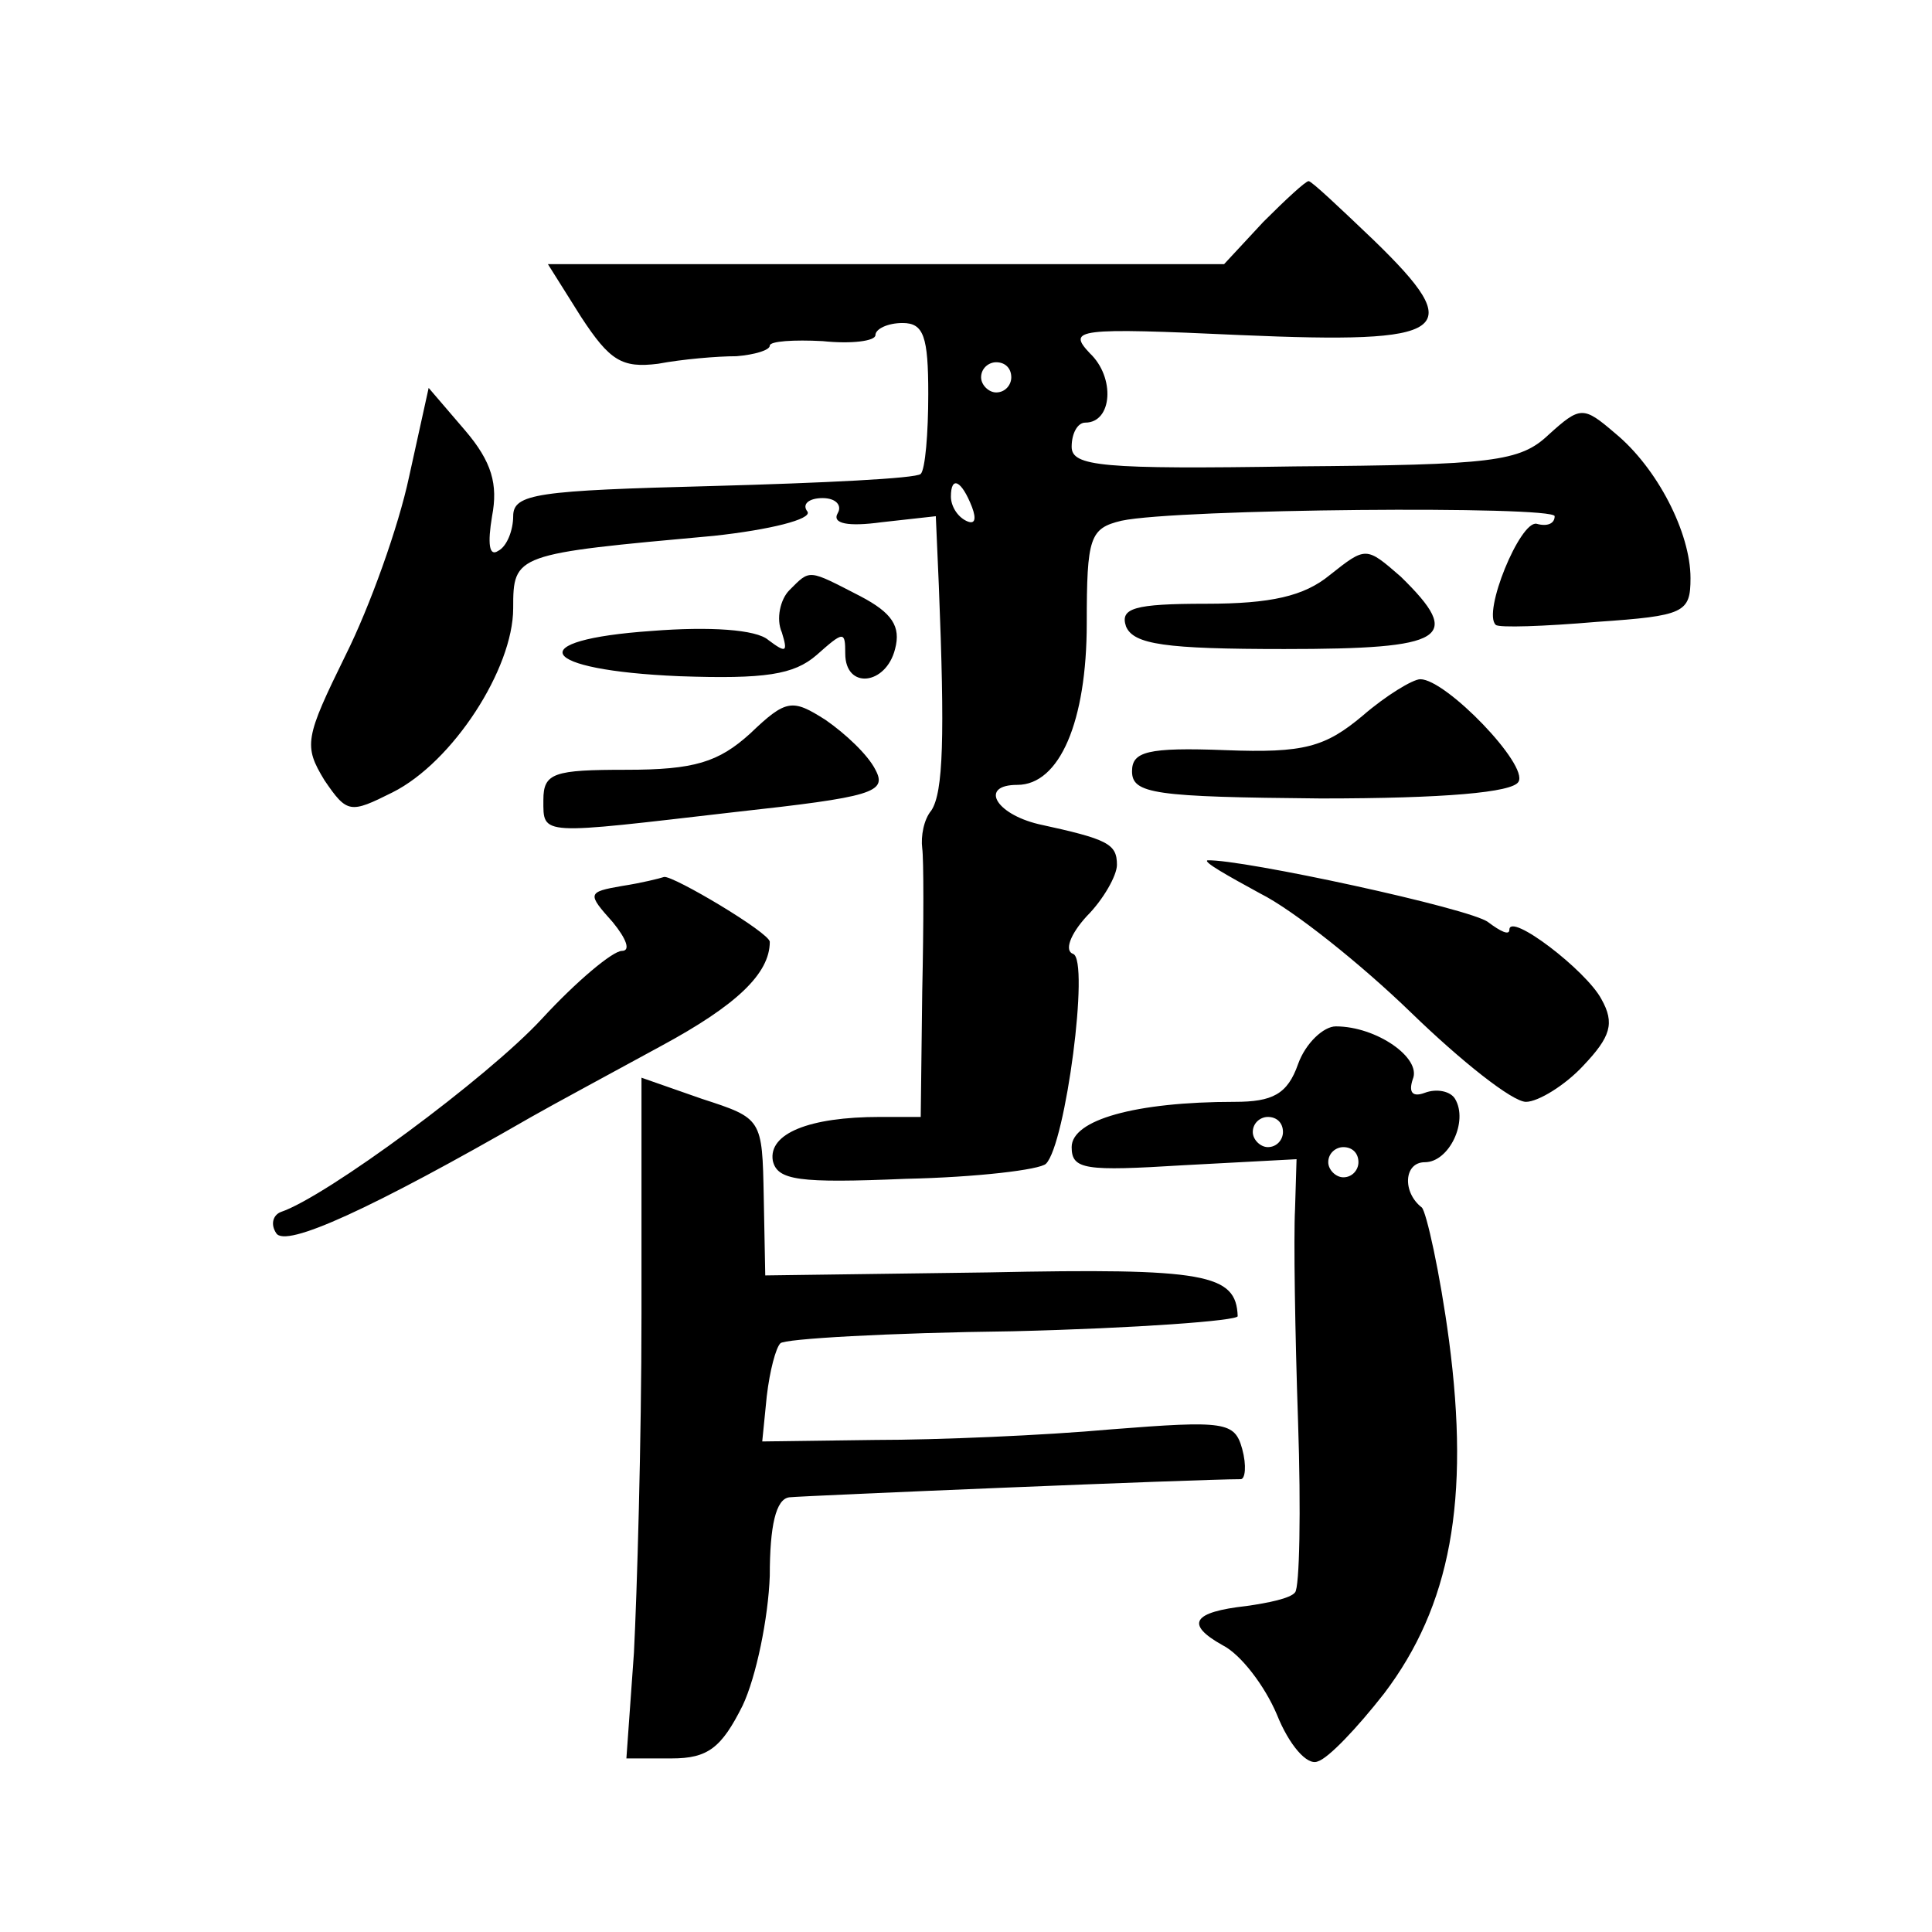 <?xml version="1.0" standalone="no"?>
<!DOCTYPE svg PUBLIC "-//W3C//DTD SVG 20010904//EN"
 "http://www.w3.org/TR/2001/REC-SVG-20010904/DTD/svg10.dtd">
<svg version="1.0" xmlns="http://www.w3.org/2000/svg"
 width="128pt" height="128pt" viewBox="0 0 128 128"
 preserveAspectRatio="xMidYMid meet">
<g transform="translate(0,128) scale(0.1,-0.1)"
fill="#0" stroke="none">
<path d="M837 1133 l-26 -28 -224 0 -224 0 22 -35 c19 -29 27 -34 51 -31 16 3 39
5 52 5 12 1 22 4 22 7 0 3 16 4 35 3 19 -2 35 0 35 4 0 4 8 8 18 8 14 0 17 -9 17
-47 0 -26 -2 -50 -5 -53 -3 -3 -65 -6 -138 -8 -116 -3 -132 -5 -132 -20 0 -9 -4
-20 -10 -23 -6 -4 -7 5 -4 23 4 21 0 36 -18 57 l-24 28 -13 -59 c-7 -33 -26 -86
-42 -118 -27 -55 -28 -60 -14 -83 15 -22 17 -22 45 -8 40 20 80 82 80 122 0 36
1 36 133 48 37 4 65 11 62 16 -4 5 1 9 10 9 9 0 13 -5 10 -10 -4 -7 7 -9 29 -6
l36 4 2 -46 c4 -100 3 -137 -5 -149 -5 -6 -7 -17 -6 -25 1 -7 1 -50 0 -95 l-1 -83
-27 0 c-47 0 -74 -11 -71 -29 3 -13 17 -15 88 -12 47 1 89 6 93 10 13 13 29 135
18 139 -6 2 -2 13 9 25 11 11 20 27 20 34 0 14 -6 17 -52 27 -29 7 -39 26 -14 26
28 0 46 42 46 107 0 57 2 63 23 68 37 8 287 10 287 3 0 -5 -5 -7 -12 -5 -11 2 -36
-59 -27 -67 2 -2 32 -1 67 2 58 4 62 6 62 29 0 30 -22 73 -50 96 -21 18 -23 18
-44 -1 -19 -18 -37 -20 -168 -21 -128 -2 -148 0 -148 13 0 9 4 16 9 16 18 0 20
30 3 46 -15 16 -9 17 100 12 139 -6 151 2 88 63 -22 21 -41 39 -43 39 -2 0 -15
-12 -30 -27z m-167 -103 c0 -5 -4 -10 -10 -10 -5 0 -10 5 -10 10 0 6 5 10 10 10
6 0 10 -4 10 -10z m-26 -86 c3 -8 2 -12 -4 -9 -6 3 -10 10 -10 16 0 14 7 11 14
-7z M881 899 c-17 -14 -39 -19 -82 -19 -48 0 -57 -3 -53 -15 5 -12 26 -15 105 -15
107 0 119 7 77 48 -23 20 -23 20 -47 1z M523 889 c-6 -6 -9 -19 -5 -28 4 -13 3
-14 -9 -5 -8 7 -39 9 -77 6 -87 -6 -76 -26 18 -30 57 -2 76 1 91 14 18 16 19 16
19 1 0 -24 27 -21 33 3 4 15 -2 24 -23 35 -35 18 -33 18 -47 4z M903 806 c-25 -21
-39 -25 -91 -23 -52 2 -62 -1 -62 -14 0 -15 15 -17 125 -18 82 0 127 4 131 11 7
11 -48 68 -65 68 -5 0 -23 -11 -38 -24z M497 794 c-21 -19 -37 -24 -82 -24 -48
0 -55 -2 -55 -20 0 -24 -3 -23 127 -8 91 10 101 13 93 28 -5 10 -20 24 -33 33 -22
14 -26 14 -50 -9z M835 688 c22 -11 67 -47 100 -79 33 -32 67 -59 76 -59 8 0 26
11 38 24 18 19 21 28 12 44 -10 19 -61 58 -61 46 0 -4 -6 -1 -14 5 -11 9 -164 42
-186 41 -3 -1 13 -10 35 -22z M412 693 c-23 -4 -23 -5 -6 -24 9 -11 12 -19 6 -19
-6 0 -30 -20 -53 -45 -36 -39 -143 -118 -173 -128 -5 -2 -7 -8 -3 -14 6 -10 63
16 169 77 14 8 53 29 86 47 50 27 72 48 72 69 0 6 -64 44 -70 43 -3 -1 -15 -4 -28
-6z M860 575 c-7 -20 -17 -25 -42 -25 -66 0 -108 -12 -108 -30 0 -15 9 -16 74 -12
l75 4 -1 -33 c-1 -19 0 -82 2 -141 2 -59 1 -110 -2 -113 -3 -4 -18 -7 -32 -9 -36
-4 -41 -12 -16 -26 12 -6 28 -27 36 -46 8 -20 20 -34 27 -31 7 2 26 22 44 45 44
58 57 128 43 234 -6 45 -15 85 -18 88 -13 10 -12 30 2 30 16 0 29 27 20 42 -3 5
-12 7 -20 4 -8 -3 -11 0 -8 9 6 14 -24 35 -51 35 -8 0 -20 -11 -25 -25z m-10 -45
c0 -5 -4 -10 -10 -10 -5 0 -10 5 -10 10 0 6 5 10 10 10 6 0 10 -4 10 -10z m50 -20
c0 -5 -4 -10 -10 -10 -5 0 -10 5 -10 10 0 6 5 10 10 10 6 0 10 -4 10 -10z M425
410 c0 -85 -3 -186 -5 -225 l-5 -70 30 0 c24 0 33 7 47 35 9 19 17 58 18 86 0 33
4 51 13 52 9 1 271 12 299 12 3 0 4 9 1 20 -5 18 -11 19 -87 13 -44 -4 -115 -7
-156 -7 l-75 -1 3 30 c2 17 6 32 9 35 2 3 72 7 154 8 82 2 149 7 149 10 -1 28 -21
32 -165 29 l-148 -2 -1 52 c-1 52 -1 52 -41 65 l-40 14 0 -156z"/>
</g>
</svg>
